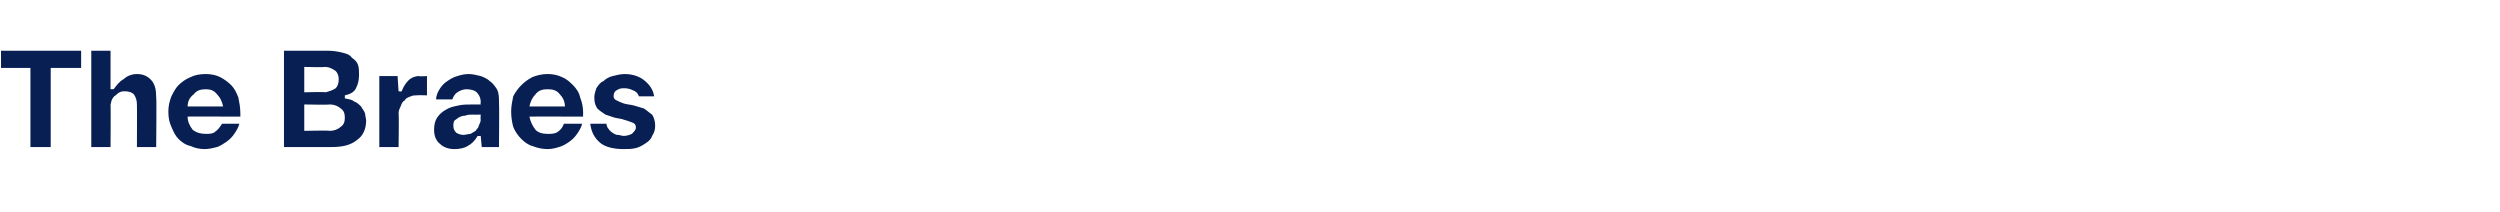 <?xml version="1.0" standalone="no"?><!DOCTYPE svg PUBLIC "-//W3C//DTD SVG 1.1//EN" "http://www.w3.org/Graphics/SVG/1.1/DTD/svg11.dtd"><svg xmlns="http://www.w3.org/2000/svg" version="1.1" width="246.5px" height="20.9px" viewBox="0 -5 246.5 20.9" style="top:-5px"><desc>The Braes</desc><defs/><g id="Polygon37767"><path d="m.1 0h7.9v1.7h-3v7.8h-2V1.7H.1V0zm11.1 3.8c.3-.4.6-.8 1-1c.3-.3.8-.5 1.3-.5c.6 0 1.1.2 1.5.7c.3.4.4.9.4 1.6c.05.02 0 4.9 0 4.9h-1.9s.02-4.21 0-4.2c0-.4-.1-.7-.3-1c-.2-.2-.5-.3-.9-.3c-.2 0-.3 0-.5.1c-.2.1-.3.2-.4.3c-.2.1-.3.3-.4.5c0 .1-.1.3-.1.5c.03-.04 0 4.1 0 4.1H9V0h1.9v3.8s.31-.02.3 0zm12.4 3.4c-.1.4-.3.7-.5 1c-.2.3-.5.6-.8.8c-.3.2-.6.4-.9.5c-.4.1-.8.2-1.2.2c-.5 0-1-.1-1.4-.3c-.5-.1-.9-.4-1.2-.7c-.3-.3-.5-.7-.7-1.2c-.2-.4-.3-.9-.3-1.5c0-.5.1-1 .3-1.5c.2-.4.4-.8.7-1.1c.3-.3.7-.6 1.2-.8c.4-.2.9-.3 1.5-.3c.5 0 1 .1 1.4.3c.4.2.8.5 1.1.8c.3.3.5.7.7 1.2c.1.5.2 1 .2 1.6v.3s-5.24-.02-5.2 0c0 .5.2.9.5 1.3c.4.3.8.4 1.3.4c.3 0 .7 0 .9-.2c.3-.2.5-.5.7-.8h1.7zM22 5.5c-.1-.5-.3-.9-.6-1.2c-.3-.4-.7-.5-1.1-.5c-.5 0-.9.1-1.2.5c-.4.3-.6.7-.6 1.2h3.5zm6 4V0h4.3c.6 0 1.1.1 1.5.2c.4.1.7.2.9.5c.3.2.5.4.6.7c.1.3.1.6.1 1c0 .5-.1.9-.3 1.3c-.2.4-.6.6-1.1.7c.02.02 0 .1 0 .1v.2s.02.01 0 0c.4.1.7.1.9.3c.3.1.5.3.7.5c.1.2.3.4.4.7c0 .2.1.5.1.7c0 .8-.3 1.5-.9 1.9c-.6.5-1.4.7-2.5.7H28zm4.1-5.4c.4-.1.7-.2 1-.4c.2-.2.3-.5.3-.9c0-.3-.1-.6-.3-.8c-.3-.2-.6-.4-1.1-.4c.02.05-2 0-2 0v2.5s2.06-.05 2.1 0zm.4 3.8c.5 0 .9-.2 1.1-.4c.3-.2.4-.5.4-.9c0-.4-.1-.7-.4-.9c-.2-.2-.6-.4-1.1-.4c-.03.05-2.5 0-2.5 0v2.6s2.5-.05 2.5 0zm9.6-3.5s-.98-.03-1 0c-.2 0-.4 0-.6.1c-.3.1-.5.2-.6.4c-.2.1-.3.3-.4.6c-.1.2-.2.4-.2.7c.05.03 0 3.3 0 3.3h-1.9v-7h1.8l.1 1.5s.33.04.3 0c.2-.5.4-.8.7-1.1c.2-.2.6-.4 1-.4c0 .05.8 0 .8 0v1.9zm5.3.7c0-.5-.2-.8-.4-1c-.2-.2-.6-.3-1-.3c-.3 0-.6.1-.9.3c-.2.1-.4.4-.5.7H43c0-.4.2-.8.4-1.1c.2-.3.4-.5.7-.7c.3-.2.6-.4 1-.5c.3-.1.7-.2 1.1-.2c.4 0 .8.1 1.2.2c.3.1.7.3.9.5c.3.2.5.5.7.8c.2.4.2.8.2 1.2c.04.04 0 4.5 0 4.5h-1.7l-.1-1.1s-.3.03-.3 0c-.3.5-.6.8-1 1c-.3.2-.8.3-1.3.3c-.6 0-1.1-.2-1.4-.5c-.4-.3-.6-.8-.6-1.4c0-.5.1-.9.3-1.2c.2-.3.5-.6.9-.8c.3-.2.7-.3 1.2-.4c.4-.1.9-.1 1.4-.1h.8s-.04-.24 0-.2zm0 1.2s-.8.02-.8 0c-.3 0-.5 0-.7.1c-.3 0-.5.1-.7.2c-.1.1-.3.2-.4.3c-.1.2-.1.3-.1.5c0 .3.1.5.3.7c.2.1.4.2.7.2c.2 0 .5-.1.7-.1c.2-.1.3-.2.5-.3c.1-.2.3-.3.3-.5c.1-.2.2-.4.2-.6c-.04.02 0-.5 0-.5zm10 .9c-.1.4-.3.7-.5 1c-.2.3-.5.6-.8.8c-.3.2-.6.4-1 .5c-.3.1-.7.2-1.1.2c-.5 0-1-.1-1.5-.3c-.4-.1-.8-.4-1.1-.7c-.3-.3-.6-.7-.8-1.2c-.1-.4-.2-.9-.2-1.5c0-.5.1-1 .2-1.5c.2-.4.5-.8.8-1.1c.3-.3.7-.6 1.1-.8c.5-.2 1-.3 1.5-.3c.5 0 1 .1 1.4.3c.5.2.8.5 1.1.8c.3.3.6.7.7 1.2c.2.5.3 1 .3 1.6c-.03 0 0 .3 0 .3c0 0-5.28-.02-5.3 0c.1.5.3.9.6 1.3c.3.3.7.4 1.2.4c.4 0 .7 0 1-.2c.3-.2.5-.5.6-.8h1.8zm-1.7-1.7c0-.5-.2-.9-.5-1.2c-.3-.4-.7-.5-1.2-.5c-.5 0-.9.1-1.2.5c-.3.3-.5.7-.6 1.2h3.5zm7.3-1c-.1-.3-.3-.5-.6-.6c-.2-.1-.5-.2-.8-.2c-.3 0-.5 0-.8.2c-.2.1-.3.3-.3.6c0 .2.1.3.3.4c.2.1.4.2.7.3c.3.1.6.1 1 .2l1 .3c.3.2.5.4.8.6c.2.3.3.7.3 1.1c0 .4-.1.7-.3 1c-.1.3-.3.5-.6.7c-.3.2-.6.4-1 .5c-.4.1-.8.1-1.2.1c-1 0-1.8-.2-2.3-.6c-.6-.5-.9-1.1-1-1.9h1.6c0 .2.1.4.2.5c.1.2.3.3.4.4c.2.1.3.2.5.2c.2 0 .4.1.6.1c.3 0 .6-.1.8-.2c.2-.2.4-.4.4-.6c0-.3-.1-.4-.3-.5c-.3-.1-.5-.2-.9-.3c-.2-.1-.5-.1-.9-.2l-.9-.3c-.3-.2-.6-.4-.8-.6c-.2-.3-.3-.6-.3-1.1c0-.3.1-.6.2-.9c.2-.3.4-.6.7-.7c.2-.2.5-.4.9-.5c.4-.1.8-.2 1.2-.2c.7 0 1.4.2 1.9.6c.5.4.9.9 1 1.6H63z" stroke="none" fill="#081f53"/></g></svg>